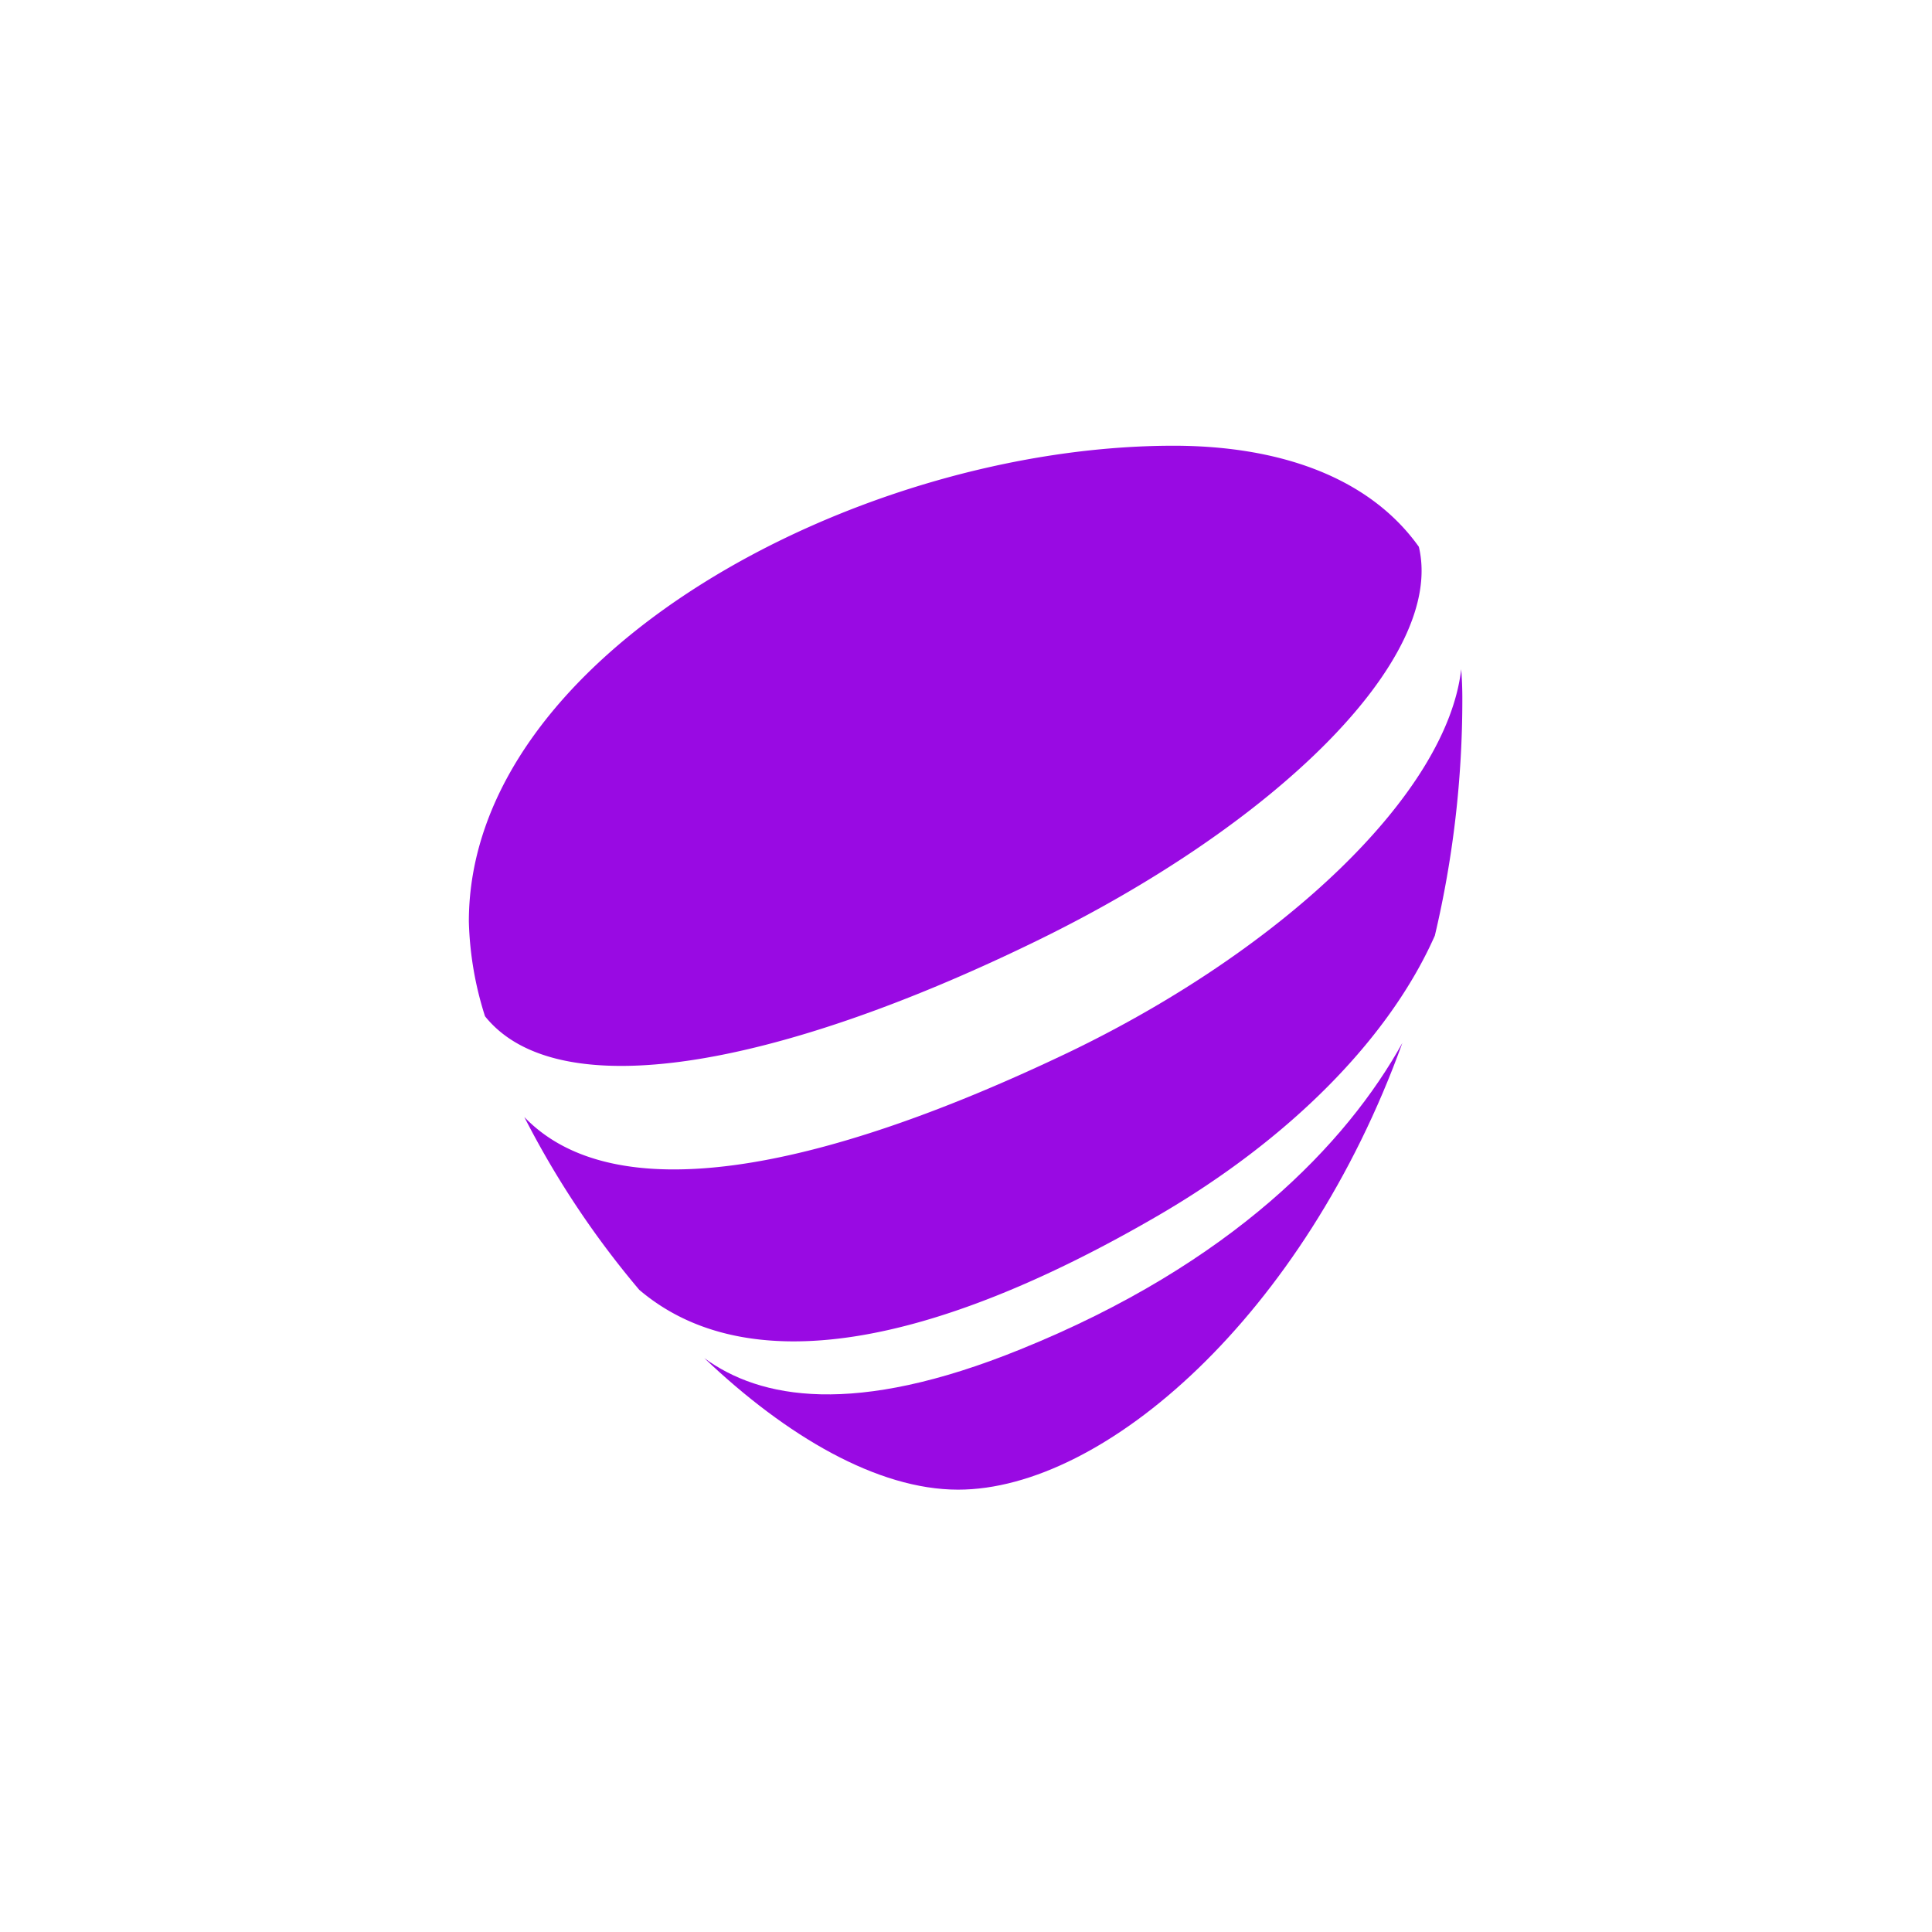 <svg id="Layer_1" data-name="Layer 1" xmlns="http://www.w3.org/2000/svg" viewBox="0 0 119.5 119.5"><defs><style>.cls-1{fill:#990ae3;}</style></defs><title>pebble_icon-01</title><path class="cls-1" d="M66.29,65c-16,7.68-28.38,9.8-33.86,4.09a55.94,55.94,0,0,0,7.11,10.69c6.68,5.68,18.09,3.53,32-4.54,8.23-4.77,14.39-11,17.21-17.37a63.52,63.52,0,0,0,1.7-14.66q0-.94-.07-1.82C89.5,49.08,79.4,58.65,66.29,65"/><path class="cls-1" d="M63.76,58.37c15.1-7.28,25.65-17.62,24-24.55-3.22-4.51-9-6.25-15.17-6.25C53,27.57,29,40.49,29,57a20.92,20.92,0,0,0,1,5.86C34.52,68.5,48,66,63.76,58.37"/><path class="cls-1" d="M63.12,83.46h0C52.83,87.64,47,86.52,43.56,84c5.06,4.82,10.71,8.14,15.7,8.14,9.06,0,21.4-10.8,27.48-27.63C83.31,70.7,76.21,78.17,63.12,83.46"/></svg>